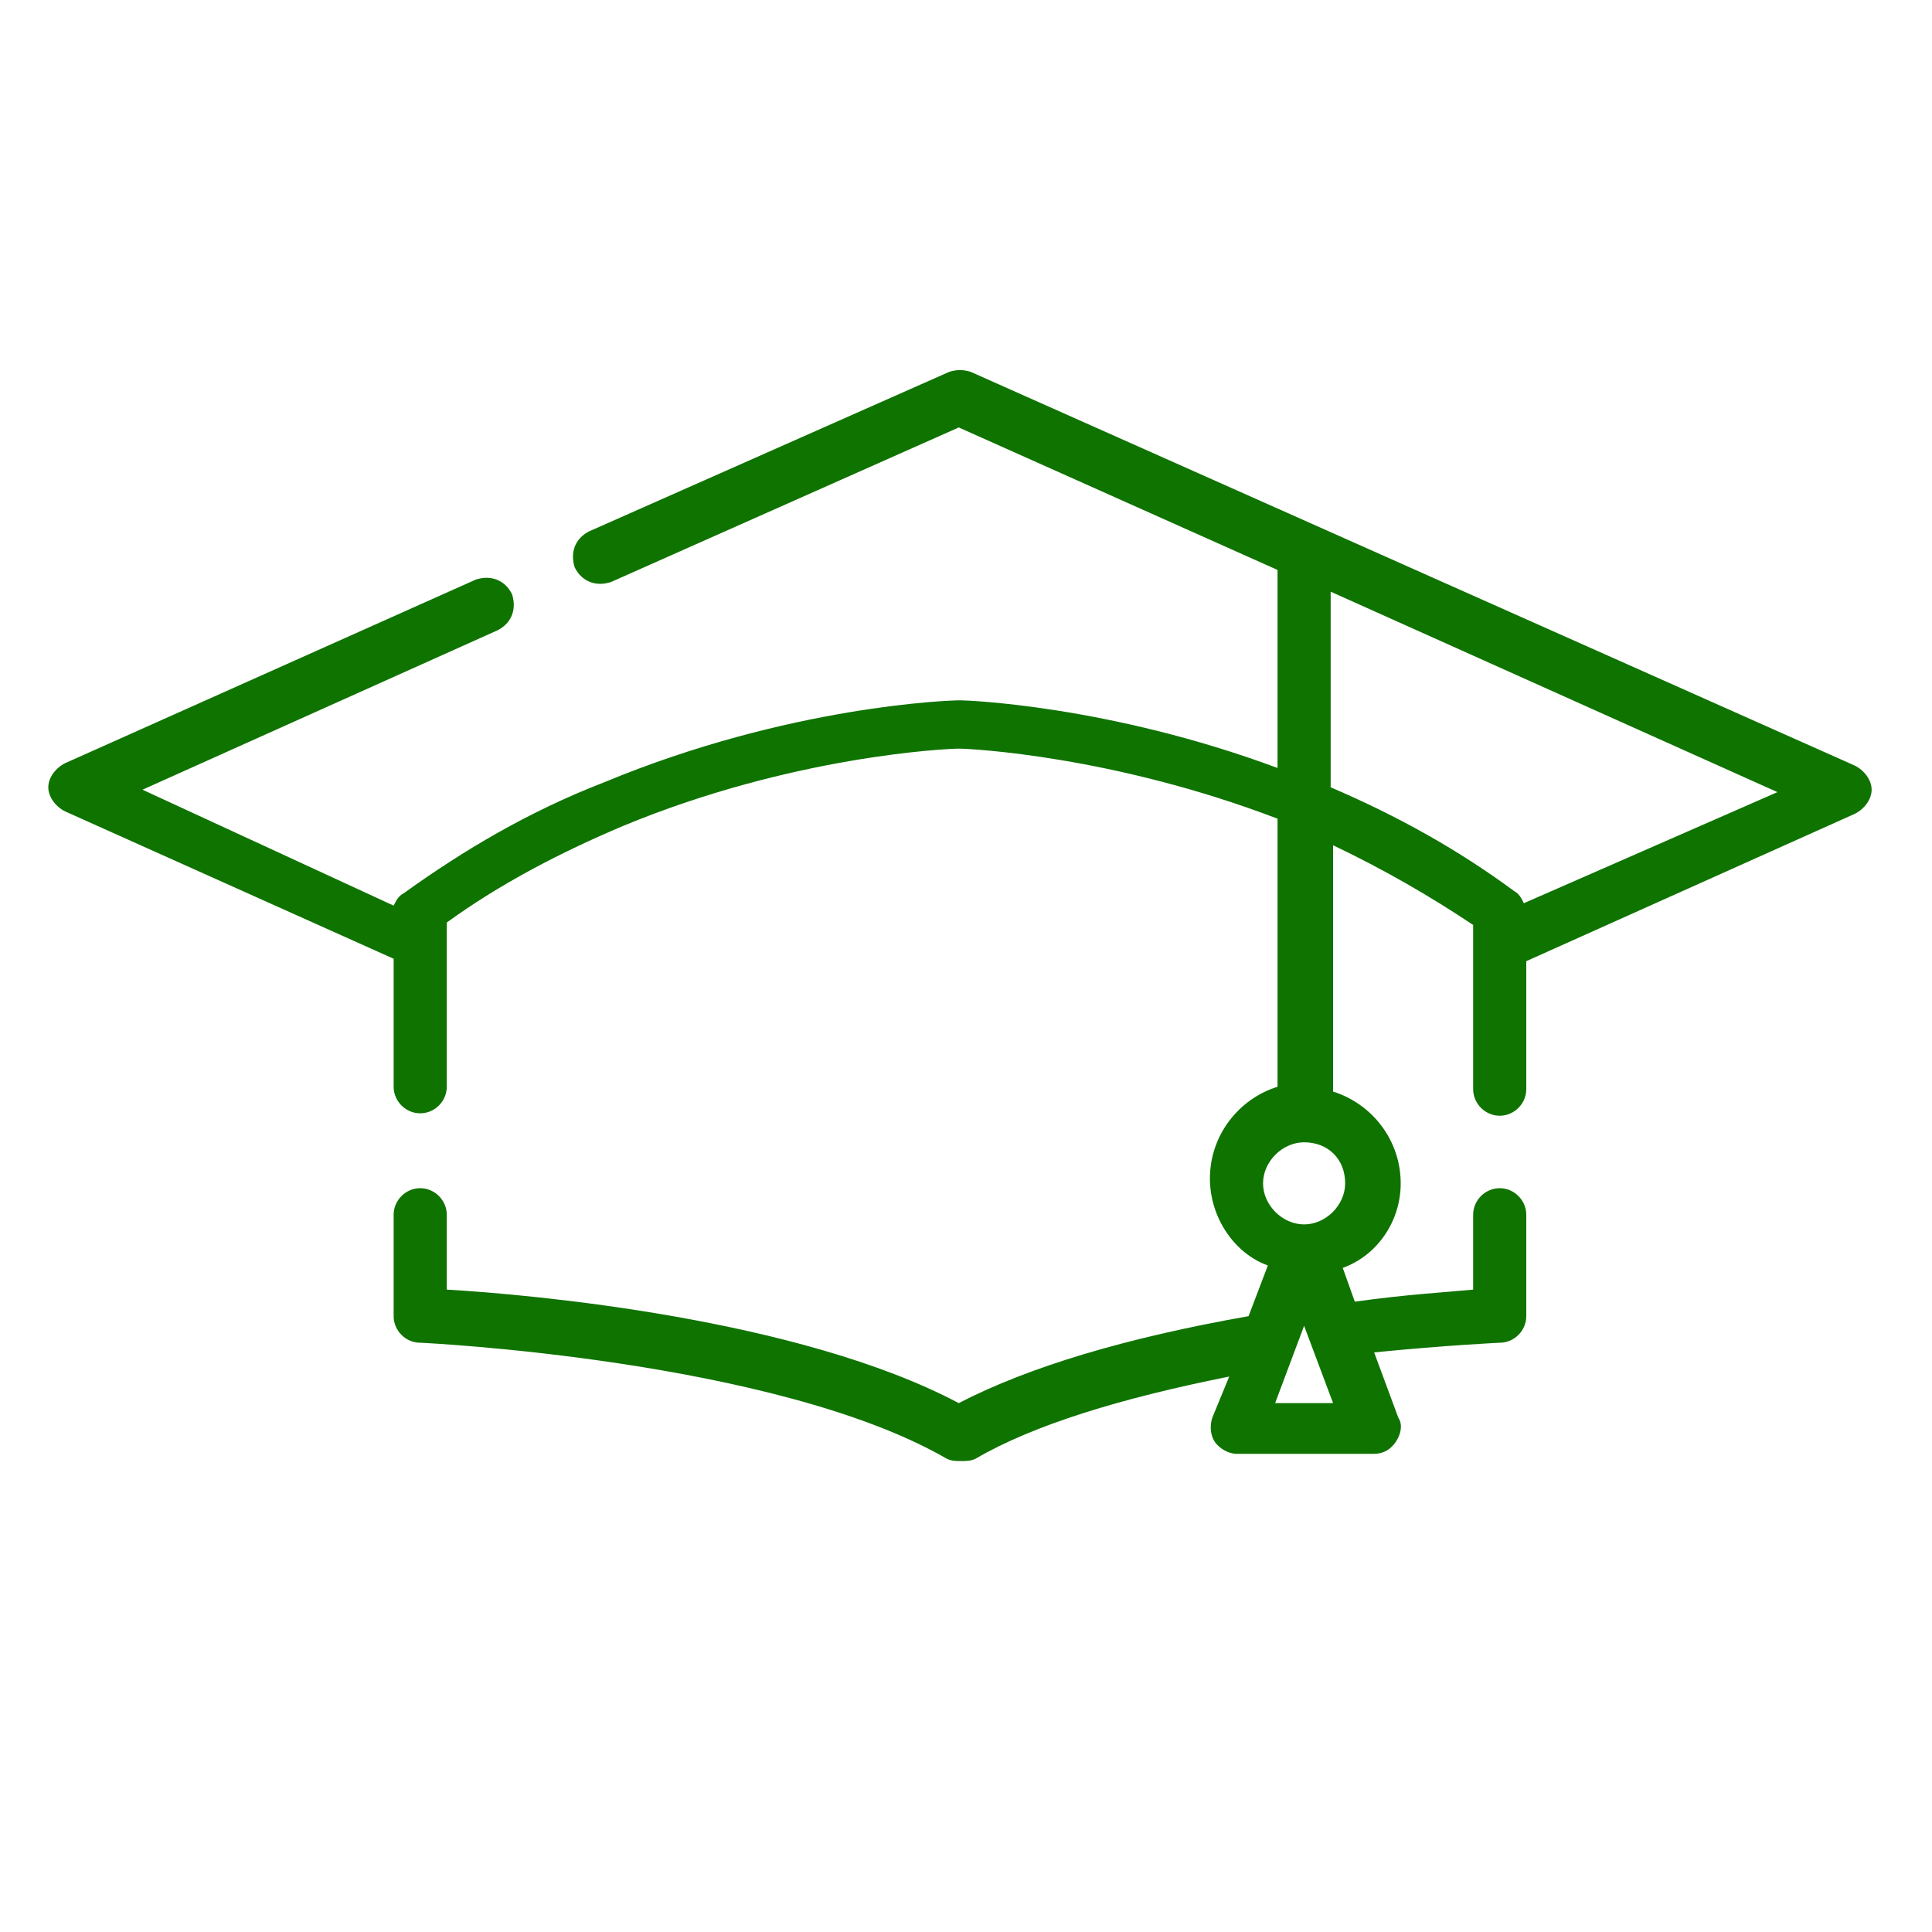 <svg xmlns="http://www.w3.org/2000/svg" viewBox="0 0 80 80"><path d="M76.8 31.7L40.2 15.4c-.3-.1-.6-.1-.9 0L24.4 22c-.6.3-.8.9-.6 1.5.3.6.9.8 1.5.6l14.4-6.4 13.2 5.9v8.2C45.9 29.2 40 29 39.8 29h-.1c-.3 0-7 .2-14.7 3.4-3.1 1.2-5.8 2.8-8.3 4.6-.2.1-.3.3-.4.5L5.9 32.7l14.7-6.6c.6-.3.8-.9.6-1.5-.3-.6-.9-.8-1.5-.6l-17 7.6c-.4.2-.7.6-.7 1s.3.8.7 1l13.6 6.1V45c0 .6.5 1.1 1.1 1.1s1.1-.5 1.1-1.1v-6.8c2.2-1.6 4.7-2.9 7.3-4 7-2.9 13.4-3.2 13.9-3.2s6.4.3 13.2 2.9V45c-1.6.5-2.8 2-2.8 3.8 0 1.6 1 3.1 2.4 3.6l-.8 2.1c-5.1.9-9.1 2.1-12 3.6-6.6-3.5-17.7-4.5-21.2-4.7v-3.1c0-.6-.5-1.1-1.1-1.1s-1.1.5-1.1 1.1v4.2c0 .6.5 1.1 1.1 1.1.1 0 14.7.7 21.8 4.8.2.1.4.1.6.1.2 0 .4 0 .6-.1 2.4-1.4 6-2.5 10.5-3.4l-.7 1.7c-.1.3-.1.7.1 1 .2.3.6.5.9.5h5.7c.4 0 .7-.2.9-.5s.3-.7.1-1l-1-2.7c3-.3 5.2-.4 5.2-.4.6 0 1.1-.5 1.1-1.1v-4.2c0-.6-.5-1.1-1.1-1.1s-1.1.5-1.1 1.1v3.1c-1 .1-2.8.2-4.9.5l-.5-1.4C57 52 58 50.6 58 49c0-1.8-1.2-3.3-2.8-3.8V35c2.1 1 4 2.1 5.8 3.3v6.8c0 .6.5 1.1 1.1 1.1s1.1-.5 1.1-1.1v-5.3l13.6-6.1c.4-.2.7-.6.7-1s-.3-.8-.7-1zm-24 26.4l1.2-3.2 1.2 3.2h-2.4zm2.9-9.1c0 .9-.8 1.7-1.7 1.7s-1.7-.8-1.7-1.7.8-1.7 1.7-1.7c1 0 1.7.7 1.7 1.7zm7.4-11.6c-.1-.2-.2-.4-.4-.5-2.3-1.7-4.8-3.1-7.6-4.3v-8.1l18.5 8.3-10.5 4.6z" fill="#0f7300"/></svg>